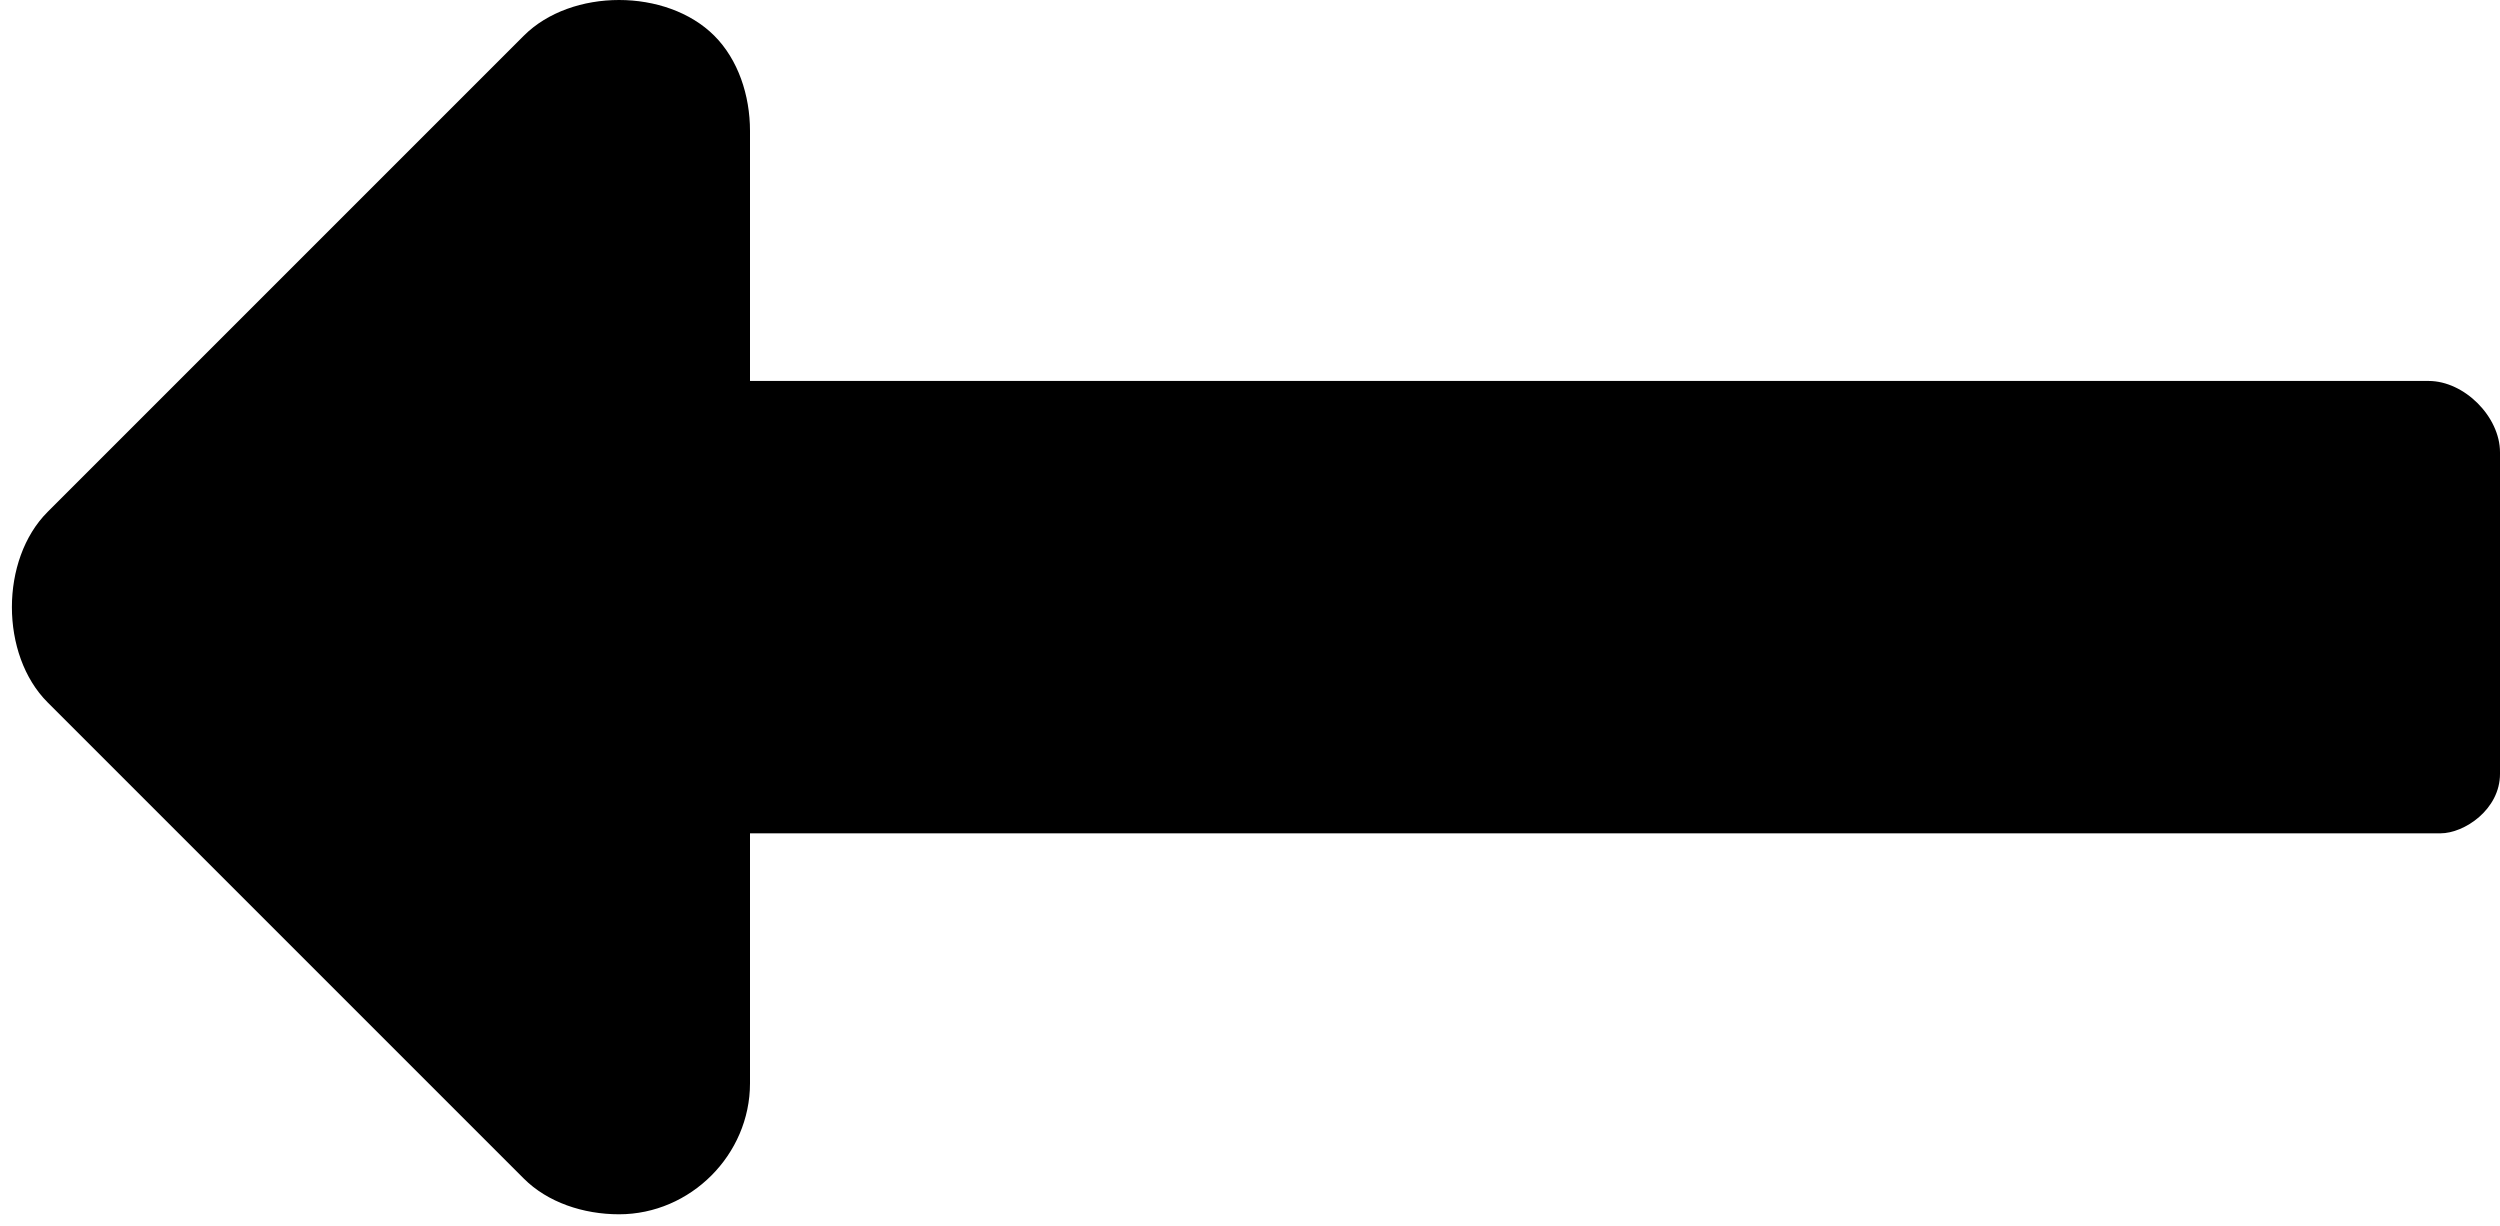 <?xml version="1.0" encoding="utf-8"?>
<!-- Generator: Adobe Illustrator 24.2.0, SVG Export Plug-In . SVG Version: 6.00 Build 0)  -->
<svg version="1.1" id="Layer_1" xmlns="http://www.w3.org/2000/svg" xmlns:xlink="http://www.w3.org/1999/xlink" x="0px" y="0px"
	 viewBox="0 0 21 10.3" style="enable-background:new 0 0 21 10.3;" xml:space="preserve">
<path id="Path_69" d="M6.3,1.1c0-0.3-0.1-0.6-0.3-0.8c-0.4-0.4-1.2-0.4-1.6,0l-4,4c0,0,0,0,0,0c-0.4,0.4-0.4,1.2,0,1.6l4,4
	c0.2,0.2,0.5,0.3,0.8,0.3c0.6,0,1.1-0.5,1.1-1.1V7h14.2c0,0,0,0,0,0C20.7,7,21,6.8,21,6.5V3.8c0-0.3-0.3-0.6-0.6-0.6H6.3V1.1z"/>
</svg>
